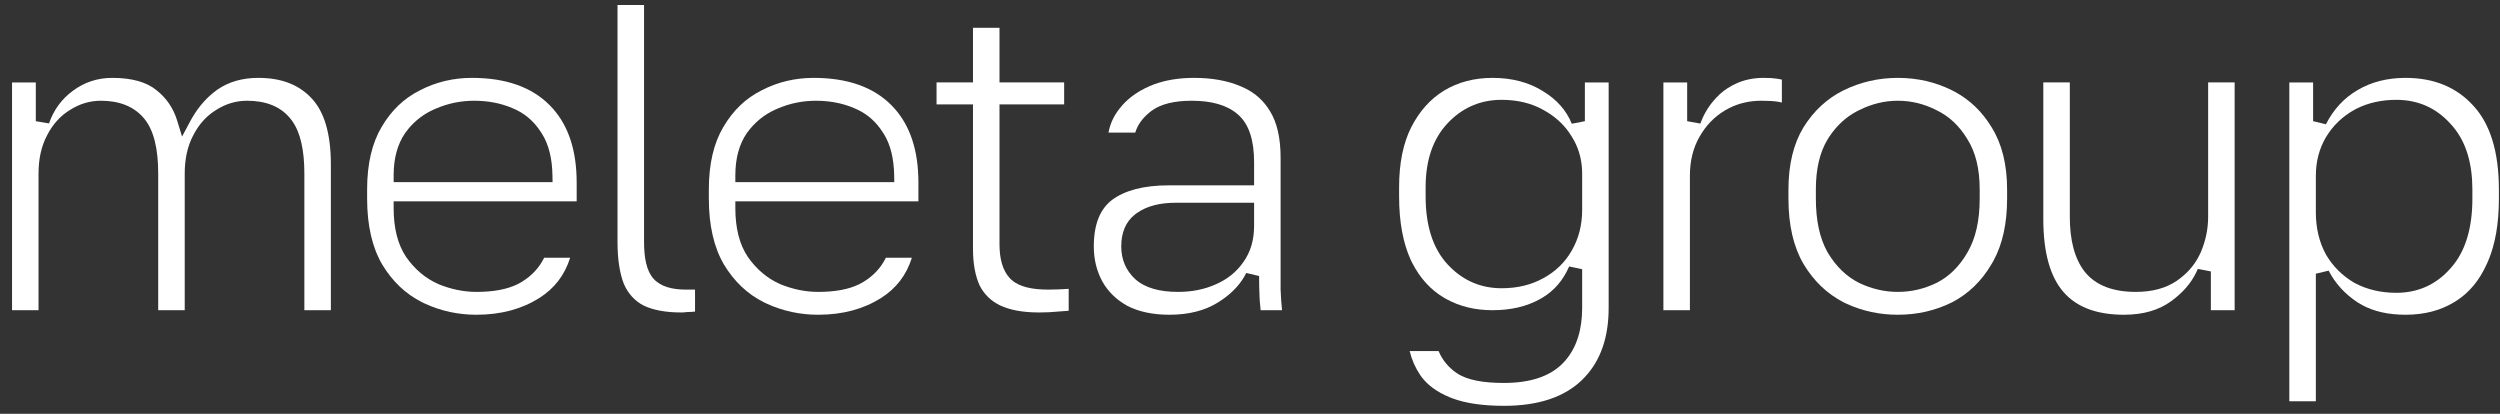 <?xml version="1.0" encoding="UTF-8"?> <svg xmlns="http://www.w3.org/2000/svg" width="145" height="24" viewBox="0 0 145 24" fill="none"><rect x="0" y="0" width="145" height="24" fill="#333333" stroke="none"/><path d="M14.988 4.517C16.346 4.517 17.359 4.928 18.079 5.71L18.082 5.713C18.793 6.471 19.19 7.716 19.19 9.537V17.992H17.653V10.066C17.653 8.739 17.437 7.684 16.927 6.988L16.82 6.853C16.248 6.158 15.389 5.843 14.328 5.843C13.69 5.843 13.091 6.023 12.54 6.375L12.334 6.511C11.934 6.796 11.601 7.168 11.334 7.62L11.206 7.852C10.872 8.483 10.714 9.226 10.714 10.066V17.992H9.176V10.066C9.176 8.65 8.929 7.544 8.343 6.853C7.756 6.161 6.901 5.843 5.852 5.843C5.213 5.843 4.614 6.023 4.062 6.375L3.857 6.511C3.458 6.796 3.124 7.168 2.856 7.62L2.729 7.852C2.394 8.483 2.235 9.226 2.235 10.066V17.992H0.699V4.782H2.077V7.029L2.843 7.158C3.116 6.369 3.58 5.74 4.235 5.26L4.236 5.259C4.907 4.764 5.661 4.517 6.512 4.517C7.675 4.517 8.508 4.77 9.063 5.221L9.068 5.225C9.655 5.685 10.058 6.277 10.281 7.011L10.559 7.922L11.006 7.081C11.384 6.368 11.846 5.798 12.389 5.364L12.626 5.186C13.272 4.746 14.054 4.517 14.988 4.517Z" fill="white"></path><path d="M27.37 4.517C29.358 4.517 30.839 5.059 31.872 6.092L32.06 6.291C32.971 7.313 33.447 8.731 33.447 10.594V11.679H22.831V12.073C22.831 13.213 23.06 14.17 23.558 14.908L23.561 14.914C24.056 15.618 24.675 16.142 25.414 16.473L25.419 16.475L25.425 16.478C26.155 16.777 26.892 16.93 27.634 16.93C28.586 16.93 29.389 16.792 30.012 16.486L30.268 16.344C30.841 15.997 31.274 15.53 31.561 14.949H33.068C32.756 15.953 32.161 16.726 31.28 17.285C30.26 17.927 29.05 18.255 27.634 18.255C26.583 18.255 25.595 18.043 24.665 17.618L24.48 17.53C23.534 17.056 22.762 16.329 22.164 15.334C21.593 14.355 21.293 13.09 21.293 11.518V10.99C21.293 9.489 21.584 8.288 22.136 7.363L22.137 7.36C22.7 6.399 23.438 5.698 24.351 5.242L24.355 5.239C25.284 4.758 26.287 4.517 27.37 4.517ZM27.502 5.843C26.731 5.843 25.994 5.993 25.295 6.294L25.161 6.351C24.588 6.606 24.098 6.979 23.693 7.463L23.514 7.696L23.509 7.702C23.046 8.365 22.831 9.199 22.831 10.171V10.565H32.049L32.042 10.164C32.025 9.213 31.837 8.406 31.446 7.775L31.365 7.651C30.954 7.009 30.399 6.544 29.708 6.267H29.707C29.038 5.982 28.302 5.843 27.502 5.843Z" fill="white"></path><path d="M37.355 0.291V14.027C37.355 14.954 37.499 15.713 37.903 16.164C38.315 16.625 38.986 16.797 39.781 16.797H40.312V18.071L40.292 18.073L40.286 18.073C40.163 18.089 40.03 18.097 39.887 18.097H39.862L39.838 18.1C39.708 18.116 39.601 18.123 39.517 18.123C38.587 18.123 37.861 17.979 37.316 17.715C36.807 17.443 36.431 17.033 36.185 16.467C35.946 15.861 35.816 15.052 35.816 14.027V0.291H37.355Z" fill="white"></path><path d="M47.19 4.517C49.178 4.517 50.659 5.059 51.692 6.092L51.88 6.291C52.791 7.313 53.268 8.731 53.268 10.594V11.679H42.65V12.073C42.65 13.213 42.881 14.17 43.379 14.908L43.383 14.914C43.878 15.617 44.494 16.142 45.233 16.473L45.245 16.478C45.975 16.777 46.712 16.93 47.454 16.93C48.406 16.93 49.209 16.792 49.832 16.486L50.088 16.344C50.661 15.997 51.095 15.53 51.381 14.949H52.888C52.575 15.953 51.981 16.726 51.101 17.285C50.081 17.927 48.87 18.255 47.454 18.255C46.404 18.255 45.416 18.042 44.486 17.618L44.301 17.53C43.354 17.056 42.582 16.329 41.984 15.334C41.413 14.355 41.113 13.09 41.113 11.518V10.99C41.113 9.489 41.404 8.288 41.956 7.363L41.958 7.36C42.521 6.399 43.258 5.698 44.171 5.242L44.176 5.239C45.104 4.758 46.107 4.517 47.19 4.517ZM47.322 5.843C46.551 5.843 45.813 5.993 45.114 6.294L44.98 6.351C44.319 6.646 43.77 7.097 43.334 7.696H43.333L43.329 7.702C42.866 8.365 42.65 9.199 42.65 10.171V10.565H51.87L51.862 10.164C51.845 9.213 51.657 8.406 51.267 7.775L51.185 7.651C50.825 7.089 50.356 6.663 49.781 6.38L49.528 6.267C48.86 5.982 48.122 5.843 47.322 5.843Z" fill="white"></path><path d="M57.971 1.612V4.781H61.721V6.055H57.971V14.159C57.971 14.992 58.144 15.687 58.58 16.146L58.669 16.233C59.134 16.646 59.886 16.797 60.793 16.797C61.19 16.797 61.587 16.782 61.984 16.753V18.025C61.774 18.044 61.564 18.06 61.353 18.071H61.344L61.333 18.073C61.015 18.107 60.658 18.123 60.265 18.123C59.317 18.123 58.571 17.979 58.007 17.714C57.469 17.452 57.076 17.066 56.816 16.55C56.567 16.001 56.433 15.297 56.433 14.424V6.055H54.32V4.781H56.433V1.612H57.971Z" fill="white"></path><path d="M69.255 4.517C70.323 4.517 71.227 4.687 71.977 5.013L71.982 5.015C72.624 5.28 73.132 5.682 73.514 6.223L73.67 6.464L73.672 6.468C74.062 7.108 74.275 7.989 74.275 9.142V16.787C74.288 17.193 74.317 17.594 74.358 17.992H73.117C73.098 17.819 73.082 17.652 73.07 17.491L73.054 17.23C73.037 16.868 73.028 16.46 73.028 16.008L72.283 15.832C71.993 16.413 71.541 16.924 70.913 17.364L70.633 17.548C69.88 18.013 68.951 18.255 67.829 18.255C66.858 18.255 66.053 18.08 65.4 17.747C64.758 17.393 64.278 16.926 63.947 16.345C63.613 15.739 63.441 15.058 63.441 14.291C63.441 12.977 63.821 12.113 64.498 11.596C65.232 11.05 66.316 10.749 67.802 10.749H72.738V9.406C72.738 8.172 72.46 7.197 71.783 6.625H71.784C71.155 6.08 70.242 5.843 69.122 5.843C68.148 5.843 67.346 6.017 66.785 6.431L66.676 6.517C66.265 6.851 65.978 7.243 65.845 7.692H64.29C64.388 7.184 64.595 6.729 64.916 6.322L64.919 6.317C65.331 5.778 65.9 5.34 66.642 5.011L66.923 4.897C67.593 4.647 68.369 4.517 69.255 4.517ZM68.198 11.759C67.291 11.759 66.525 11.943 65.943 12.355L65.83 12.438C65.282 12.866 65.032 13.509 65.032 14.291C65.032 15.047 65.302 15.691 65.845 16.192L65.851 16.197C66.43 16.711 67.283 16.93 68.33 16.93C69.117 16.93 69.841 16.789 70.496 16.5C71.173 16.209 71.717 15.777 72.114 15.201C72.537 14.614 72.738 13.907 72.738 13.103V11.759H68.198Z" fill="white"></path><path d="M86.564 4.517C87.7 4.517 88.665 4.775 89.474 5.277L89.478 5.28C90.293 5.769 90.848 6.401 91.165 7.177L91.923 7.029V4.782H93.302V17.857C93.302 19.564 92.837 20.88 91.942 21.848L91.758 22.038C90.745 23.018 89.255 23.538 87.225 23.538C85.981 23.538 84.987 23.385 84.225 23.098L84.075 23.039C83.332 22.73 82.797 22.329 82.443 21.852L82.375 21.756C82.088 21.332 81.883 20.868 81.76 20.363H83.439C83.658 20.885 84.012 21.314 84.495 21.642C85.091 22.046 86.031 22.211 87.225 22.211C88.705 22.211 89.877 21.856 90.649 21.063L90.788 20.913C91.454 20.144 91.765 19.109 91.765 17.857V15.612L91.011 15.455C90.662 16.259 90.142 16.86 89.449 17.273L89.309 17.352L89.306 17.354C88.547 17.774 87.637 17.992 86.564 17.992C85.551 17.991 84.66 17.772 83.884 17.343L83.731 17.255C82.975 16.802 82.367 16.14 81.912 15.253L81.823 15.074C81.379 14.101 81.148 12.877 81.148 11.386V10.858C81.148 9.458 81.387 8.309 81.845 7.392C82.326 6.447 82.964 5.739 83.757 5.253C84.57 4.766 85.502 4.517 86.564 4.517ZM87.093 5.79C85.934 5.79 84.935 6.194 84.115 6.992L83.954 7.156C83.093 8.075 82.686 9.327 82.686 10.858V11.386C82.686 13.047 83.087 14.382 83.95 15.324L84.112 15.491C84.931 16.304 85.931 16.718 87.093 16.718C87.992 16.718 88.798 16.53 89.498 16.142L89.499 16.143C90.212 15.758 90.768 15.222 91.158 14.539V14.539C91.565 13.839 91.765 13.049 91.765 12.178V10.066C91.765 9.372 91.609 8.73 91.294 8.147L91.148 7.9C90.806 7.338 90.34 6.878 89.758 6.517L89.502 6.368C88.801 5.978 87.993 5.79 87.093 5.79Z" fill="white"></path><path d="M102.289 4.517C102.631 4.517 102.889 4.535 103.069 4.565H103.074C103.172 4.58 103.263 4.598 103.348 4.616V5.945C103.272 5.928 103.195 5.913 103.119 5.901C102.876 5.86 102.551 5.843 102.157 5.843C101.484 5.843 100.86 5.984 100.294 6.269L100.055 6.4C99.43 6.771 98.934 7.288 98.567 7.942C98.193 8.592 98.014 9.349 98.014 10.198V17.992H96.477V4.782H97.856V7.029L98.617 7.167C98.813 6.645 99.08 6.193 99.416 5.809L99.55 5.659C99.812 5.378 100.114 5.147 100.458 4.964L100.639 4.873C101.125 4.638 101.674 4.517 102.289 4.517Z" fill="white"></path><path d="M110.071 4.517C111.21 4.517 112.26 4.76 113.224 5.242L113.399 5.333C114.269 5.807 114.975 6.49 115.519 7.39L115.521 7.395C116.107 8.339 116.412 9.53 116.412 10.99V11.518C116.412 12.973 116.143 14.166 115.625 15.117L115.518 15.304L115.515 15.308C114.934 16.303 114.169 17.041 113.22 17.533C112.257 18.013 111.209 18.255 110.071 18.255C109.021 18.255 108.032 18.043 107.103 17.618L106.918 17.53C105.971 17.038 105.199 16.302 104.602 15.308C104.03 14.328 103.73 13.072 103.73 11.518V10.99C103.731 9.531 104.027 8.339 104.596 7.395C105.193 6.433 105.966 5.718 106.917 5.242L106.918 5.243C107.901 4.759 108.951 4.517 110.071 4.517ZM110.071 5.843C109.305 5.843 108.561 6.025 107.843 6.382L107.704 6.452C107.067 6.784 106.535 7.278 106.104 7.921L106.014 8.062L106.013 8.064C105.54 8.832 105.32 9.818 105.32 10.99V11.518C105.32 12.774 105.538 13.826 106.006 14.645L106.01 14.651C106.482 15.445 107.089 16.039 107.835 16.413L107.843 16.416C108.562 16.757 109.306 16.93 110.071 16.93C110.853 16.93 111.599 16.757 112.304 16.414L112.308 16.413C113.053 16.04 113.651 15.445 114.106 14.651C114.595 13.83 114.822 12.776 114.822 11.518V10.99C114.822 9.82 114.595 8.836 114.105 8.068C113.648 7.305 113.047 6.736 112.3 6.382C111.597 6.024 110.852 5.843 110.071 5.843Z" fill="white"></path><path d="M120.049 4.781V12.575C120.049 13.921 120.321 15.01 120.926 15.777L120.93 15.781C121.577 16.575 122.593 16.93 123.876 16.93C124.813 16.93 125.618 16.723 126.264 16.279L126.489 16.113C126.998 15.713 127.385 15.22 127.643 14.635L127.645 14.631C127.929 13.967 128.072 13.281 128.072 12.575V4.781H129.609V17.991H128.23V15.743L127.473 15.595C127.223 16.204 126.807 16.758 126.208 17.252L125.94 17.46C125.229 17.982 124.321 18.255 123.189 18.255C121.676 18.255 120.575 17.851 119.827 17.094L119.683 16.938C118.927 16.072 118.512 14.688 118.512 12.706V4.781H120.049Z" fill="white"></path><path d="M139.519 4.517C141.183 4.517 142.481 5.062 143.453 6.131L143.455 6.133C144.419 7.178 144.935 8.773 144.936 10.99V11.518C144.936 12.968 144.724 14.165 144.317 15.124L144.233 15.314L144.23 15.318C143.812 16.249 143.234 16.946 142.502 17.426L142.354 17.519L142.351 17.521C141.558 18.006 140.619 18.255 139.519 18.255C138.523 18.255 137.692 18.064 137.01 17.697L136.727 17.53C135.986 17.036 135.435 16.425 135.062 15.697L134.319 15.875V23.273H132.781V4.782H134.16V7.029L134.904 7.207C135.348 6.337 135.958 5.681 136.733 5.229L136.735 5.228C137.53 4.758 138.454 4.517 139.519 4.517ZM138.99 5.79C138.146 5.79 137.377 5.956 136.694 6.295L136.56 6.366L136.556 6.368C135.862 6.753 135.309 7.286 134.903 7.961L134.901 7.965C134.511 8.629 134.319 9.377 134.319 10.198V12.31C134.319 13.211 134.507 14.026 134.895 14.743L134.9 14.754C135.304 15.447 135.856 15.996 136.548 16.4L136.554 16.404L136.56 16.407C137.276 16.794 138.09 16.983 138.99 16.983C140.247 16.983 141.305 16.503 142.136 15.557V15.558C142.998 14.597 143.398 13.229 143.398 11.518V10.99C143.398 9.494 143.043 8.267 142.287 7.36L142.13 7.182C141.298 6.257 140.242 5.79 138.99 5.79Z" fill="white"></path></svg> 